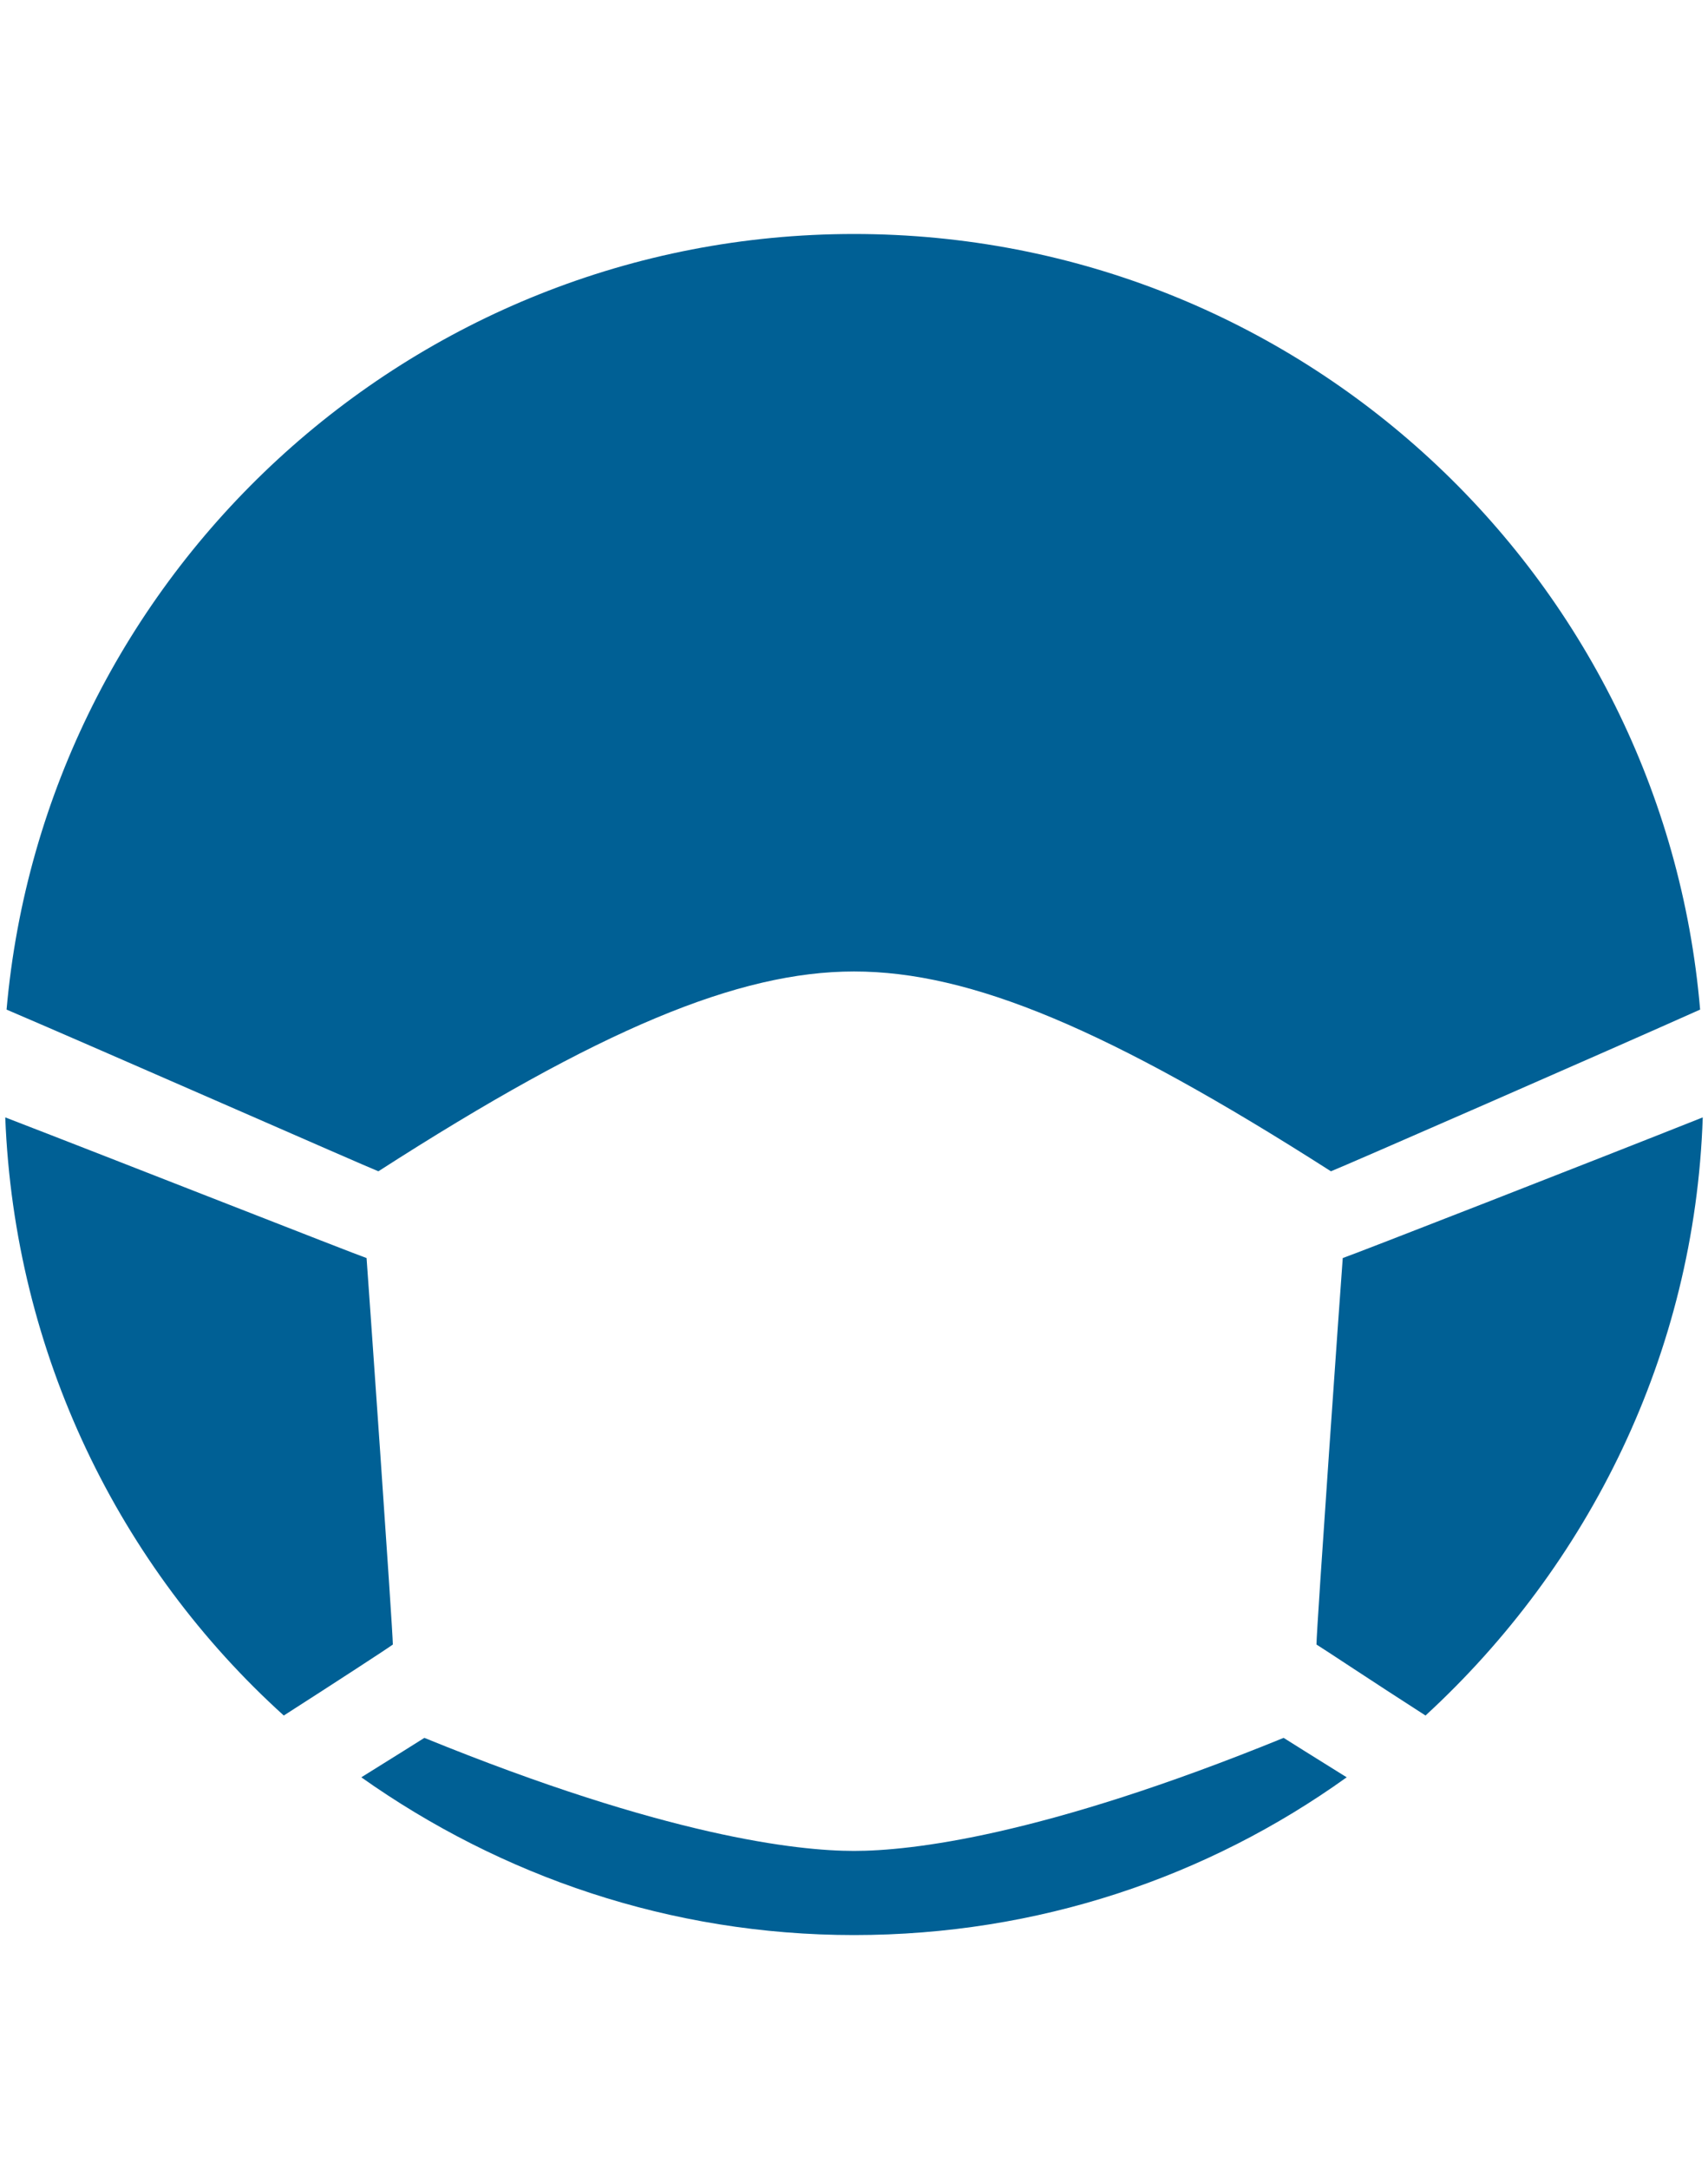 <?xml version="1.0" encoding="utf-8"?>
<!-- Generator: Adobe Illustrator 23.0.1, SVG Export Plug-In . SVG Version: 6.00 Build 0)  -->
<svg version="1.1" id="レイヤー_1" xmlns="http://www.w3.org/2000/svg" xmlns:xlink="http://www.w3.org/1999/xlink" x="0px"
	 y="0px" width="130px" height="165px" viewBox="0 0 130 165" style="enable-background:new 0 0 130 165;" xml:space="preserve">
<style type="text/css">
	.st0{fill:#006095;}
</style>
<g>
	<path class="st0" d="M28.8,89.1C45.6,78.3,56.2,73.9,65,73.9c8.9,0,19.4,4.4,36.3,15.2c0.8-0.3,21.4-9.3,28.1-12.3
		C126.6,43.8,98.9,17.8,65,17.8c-33.8,0-61.6,26-64.5,59C7.3,79.7,28,88.8,28.8,89.1z"/>
	<path class="st0" d="M102.2,95.7c-0.1,1.2-2,28.2-2,29.4c0.5,0.3,4.4,2.9,8.3,5.4C120.9,119.1,129,103,129.6,85
		C121.3,88.3,103.1,95.4,102.2,95.7z"/>
	<path class="st0" d="M97.7,132.2c-18.4,7.5-28.4,8.6-32.7,8.6c-4.3,0-14.3-1.1-32.7-8.6c-0.3,0.2-2.4,1.5-4.8,3
		c10.6,7.5,23.5,12,37.5,12c14,0,26.9-4.4,37.5-12C100.1,133.7,98,132.4,97.7,132.2z"/>
	<path class="st0" d="M27.9,95.7C27,95.4,8.7,88.2,0.4,85c0.7,18,8.7,34.2,21.2,45.5c3.9-2.5,7.9-5.1,8.3-5.4
		C29.9,124,28,97,27.9,95.7z"/>
</g>
</svg>

